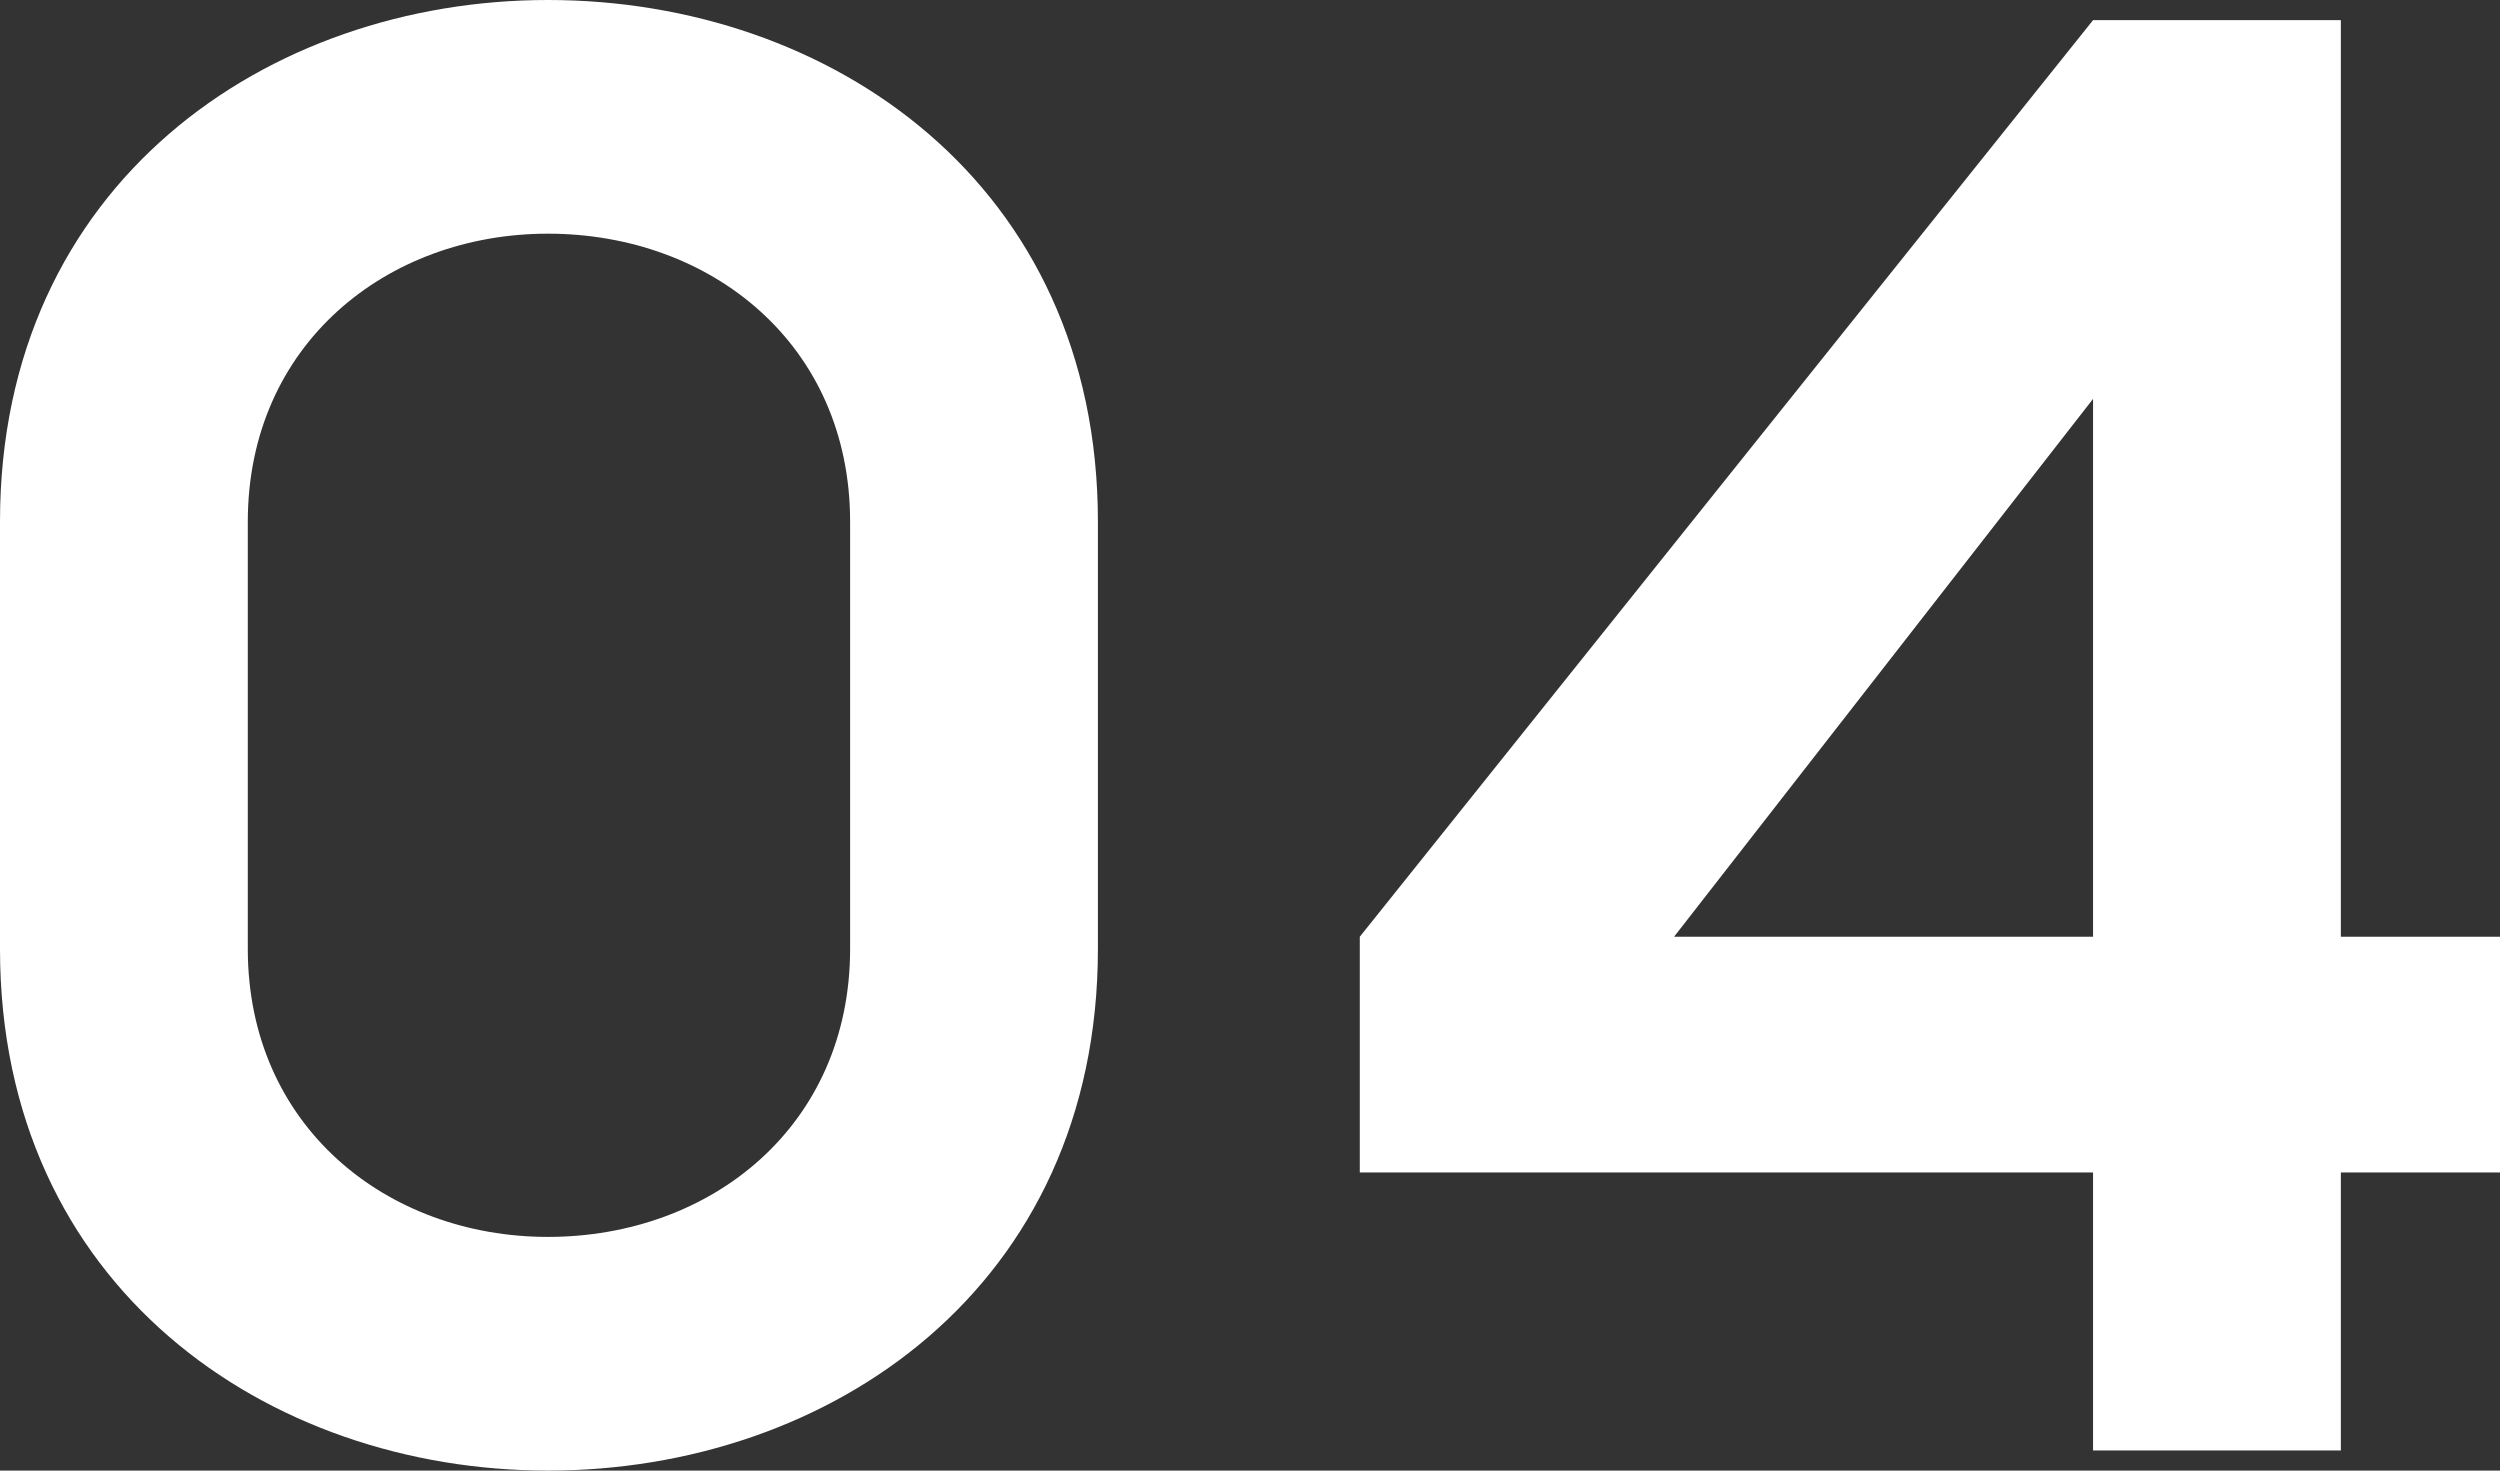 <?xml version="1.0" encoding="UTF-8"?>
<svg width="85px" height="50px" viewBox="0 0 85 50" version="1.1" xmlns="http://www.w3.org/2000/svg" xmlns:xlink="http://www.w3.org/1999/xlink">
    <rect x="0" y="0" width="85" height="50" fill="#333333" stroke="none"/>
    <title>04</title>
    <g id="04" stroke="none" stroke-width="1" fill="none" fill-rule="evenodd">
        <path d="M18.63,-1.77990955e-12 C9.11,-1.77990955e-12 -2.13162821e-14,6.233 -2.13162821e-14,17.74 L-2.13162821e-14,32.26 C-2.13162821e-14,43.767 9.11,50 18.63,50 C28.219,50 37.329,43.767 37.329,32.26 L37.329,17.74 C37.329,6.233 28.219,-1.77990955e-12 18.63,-1.77990955e-12 Z M18.63,42.055 C13.151,42.055 8.425,38.288 8.425,32.26 L8.425,17.74 C8.425,11.712 13.151,7.945 18.63,7.945 C24.178,7.945 28.904,11.712 28.904,17.74 L28.904,32.26 C28.904,38.288 24.178,42.055 18.63,42.055 Z" id="形状" fill="#FFFFFF" fill-rule="nonzero"></path>
        <path d="M86.575,31.849 L79.589,31.849 L79.589,0.685 L71.164,0.685 L46.233,31.849 L46.233,39.863 L71.164,39.863 L71.164,49.315 L79.589,49.315 L79.589,39.863 L86.575,39.863 L86.575,31.849 Z M56.918,31.849 L71.164,13.562 L71.164,31.849 L56.918,31.849 Z" id="形状" fill="#FFFFFF" fill-rule="nonzero"></path>
    </g>
</svg>